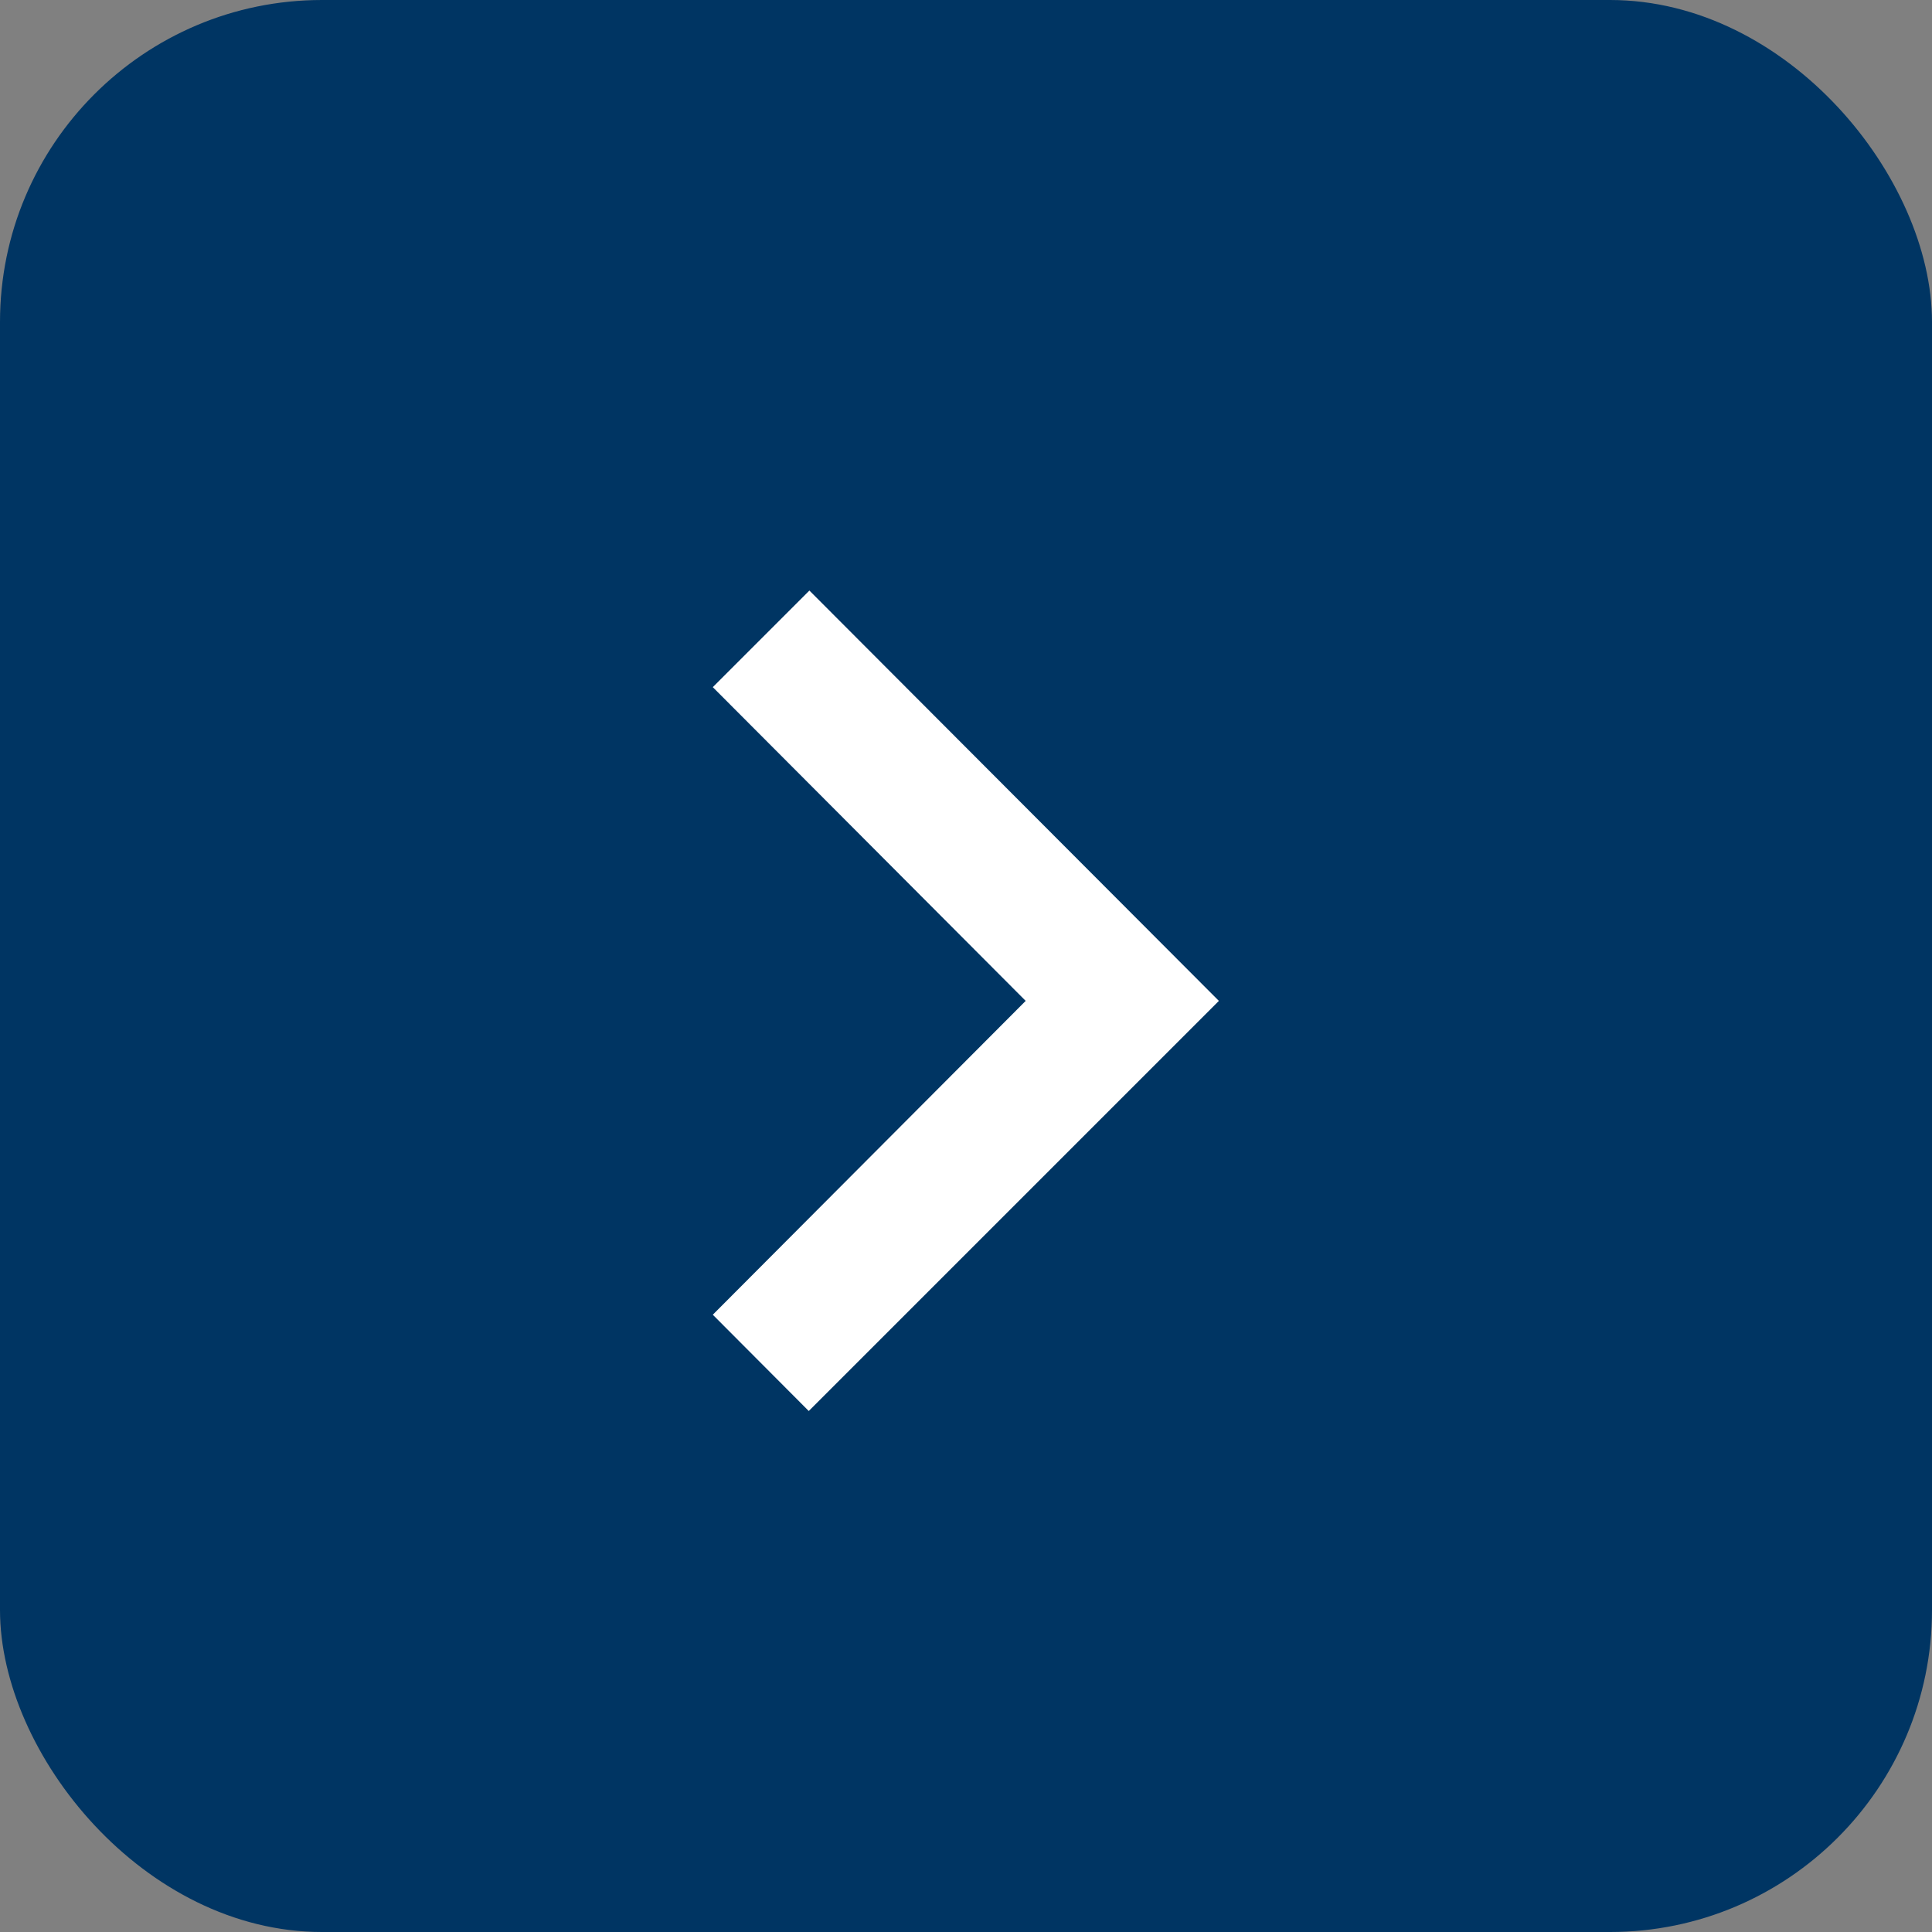 <?xml version="1.0" encoding="UTF-8"?> <svg xmlns="http://www.w3.org/2000/svg" width="18" height="18" viewBox="0 0 18 18"><rect x="0" y="0" width="18" height="18" fill="#808080" stroke="none"/><rect width="18" height="18" rx="3" fill="#003563"></rect><path d="M12.885,15.37,15.8,12.446,12.885,9.523l.9-.9L17.6,12.446l-3.821,3.821Z" transform="translate(-6.244 -3.121)" fill="#fff"></path></svg> 